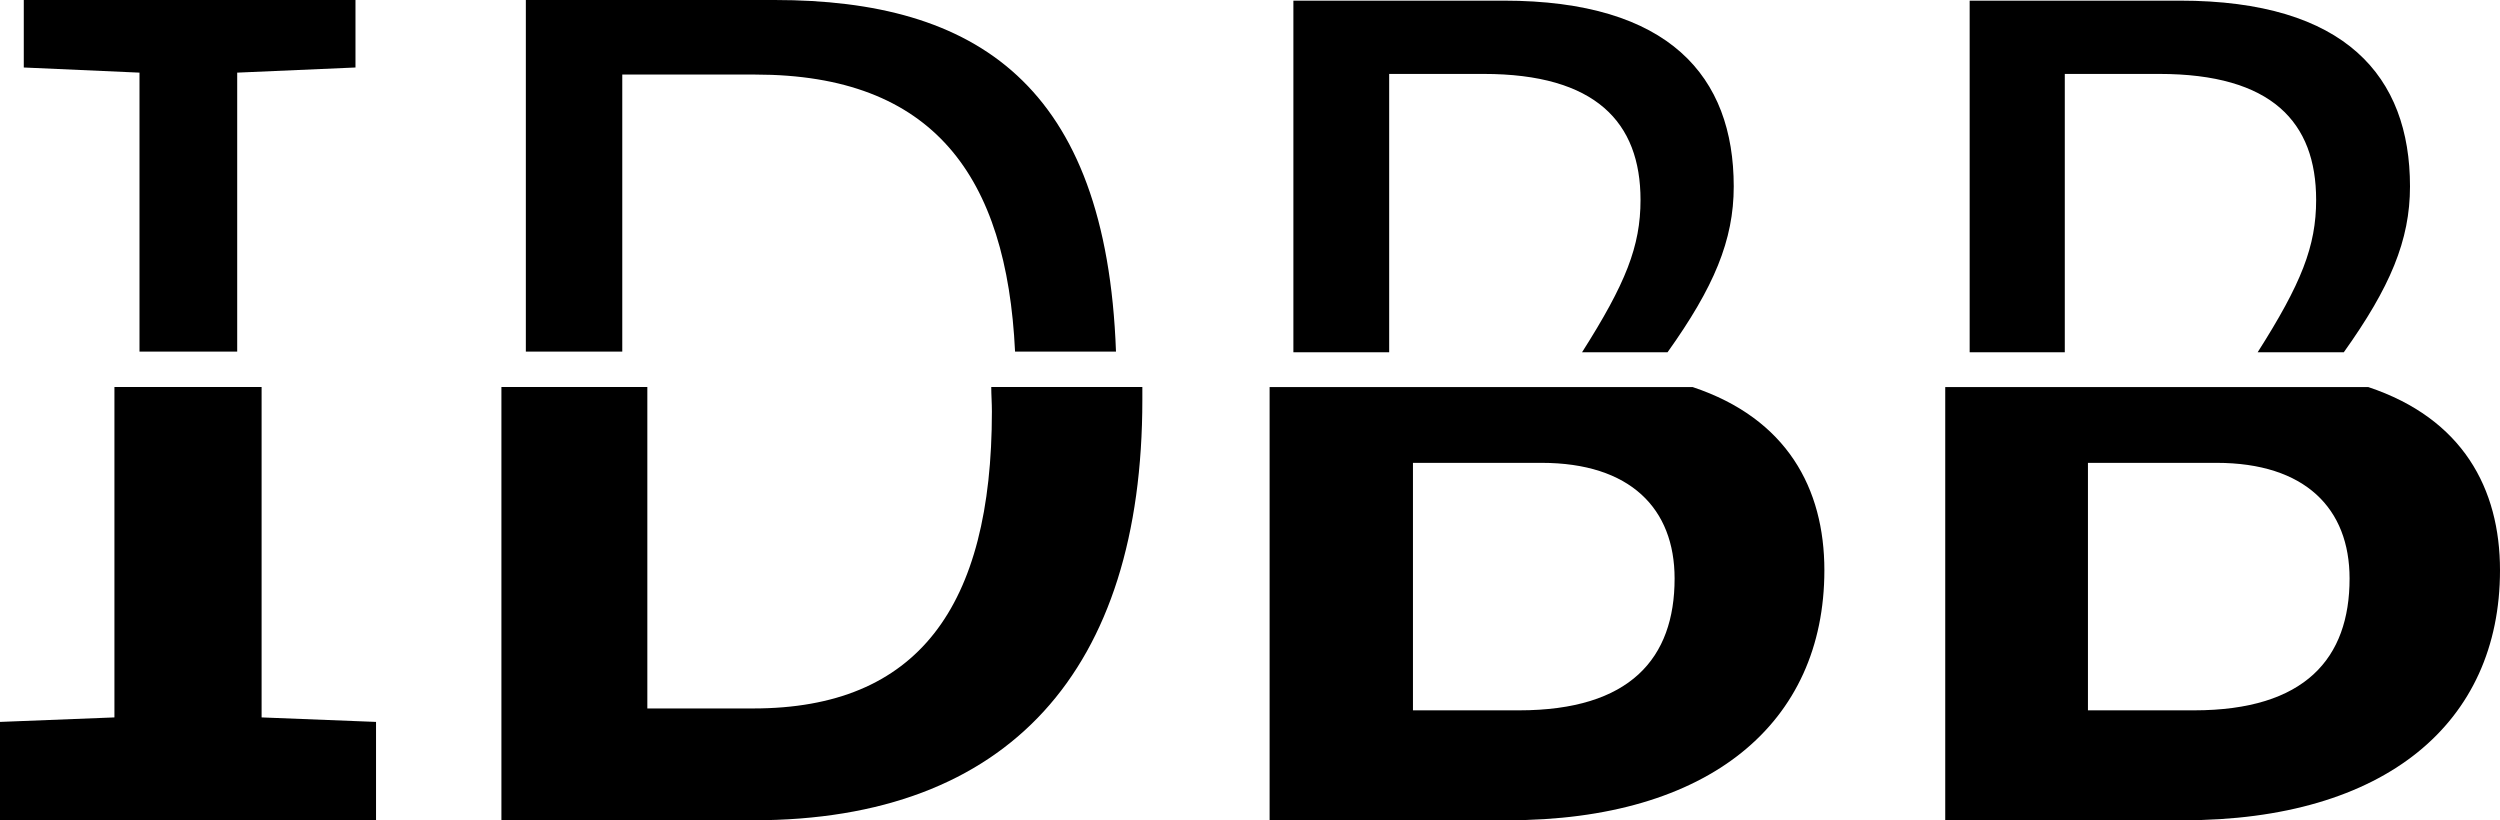 <svg xmlns="http://www.w3.org/2000/svg" width="249.979" height="82.025" viewBox="0 0 249.979 82.025"><defs><style>.a{fill:#000000;}</style></defs><g transform="translate(-116 -50)"><g transform="translate(116 50)"><path class="a" d="M103.2,103.524c25.583,0,38.888-15.041,38.888-42.038V60.2H126.98c0,.771.064,1.607.064,2.443,0,19.6-7.456,29.7-23.847,29.7H92.591V60.2H78v43.324Z" transform="translate(-27.863 -21.504)"/><path class="a" d="M221.283,103.524c20.183,0,31.689-9.706,31.689-25,0-8.163-3.728-15.17-13.177-18.319H197.5v43.324Zm3.407-35.739c8.87,0,13.306,4.564,13.306,11.57,0,7.971-4.435,13.177-15.555,13.177H211.834V67.785Z" transform="translate(-70.55 -21.504)"/><path class="a" d="M326.383,103.524c20.183,0,31.689-9.706,31.689-25,0-8.163-3.728-15.17-13.177-18.319H302.6v43.324Zm3.342-35.739c8.87,0,13.306,4.564,13.306,11.57,0,7.971-4.435,13.177-15.555,13.177H316.87V67.785Z" transform="translate(-108.093 -21.504)"/><path class="a" d="M91.442,35.16V7.456h13.306c17.805,0,25.133,10.156,25.969,27.7h10.092C139.844,8.42,126.795,0,106.676,0H81.8V35.16Z" transform="translate(-29.22)"/><path class="a" d="M315.913,35.2V7.428h9.449c11.249,0,15.684,4.821,15.684,12.6,0,4.628-1.478,8.356-5.849,15.234h8.613c4.628-6.492,6.621-11.184,6.621-16.584C350.431,7.685,344,.1,327.419.1H306.4V35.26h9.513Z" transform="translate(-109.451 -0.036)"/><path class="a" d="M210.778,35.2V7.428h9.449c11.184,0,15.684,4.821,15.684,12.6,0,4.628-1.478,8.356-5.849,15.234h8.549c4.628-6.492,6.621-11.184,6.621-16.584C245.231,7.685,238.8.1,222.219.1H201.2V35.26h9.578Z" transform="translate(-71.872 -0.036)"/></g><path class="a" d="M0,93.689v9.835H37.6V93.689l-11.442-.45V60.2H11.442V93.239Z" transform="translate(116 28.496)"/><path class="a" d="M15.27,35.16h9.77V7.263l11.827-.514V0H3.7V6.749l11.57.514Z" transform="translate(114.678 50)"/></g></svg>